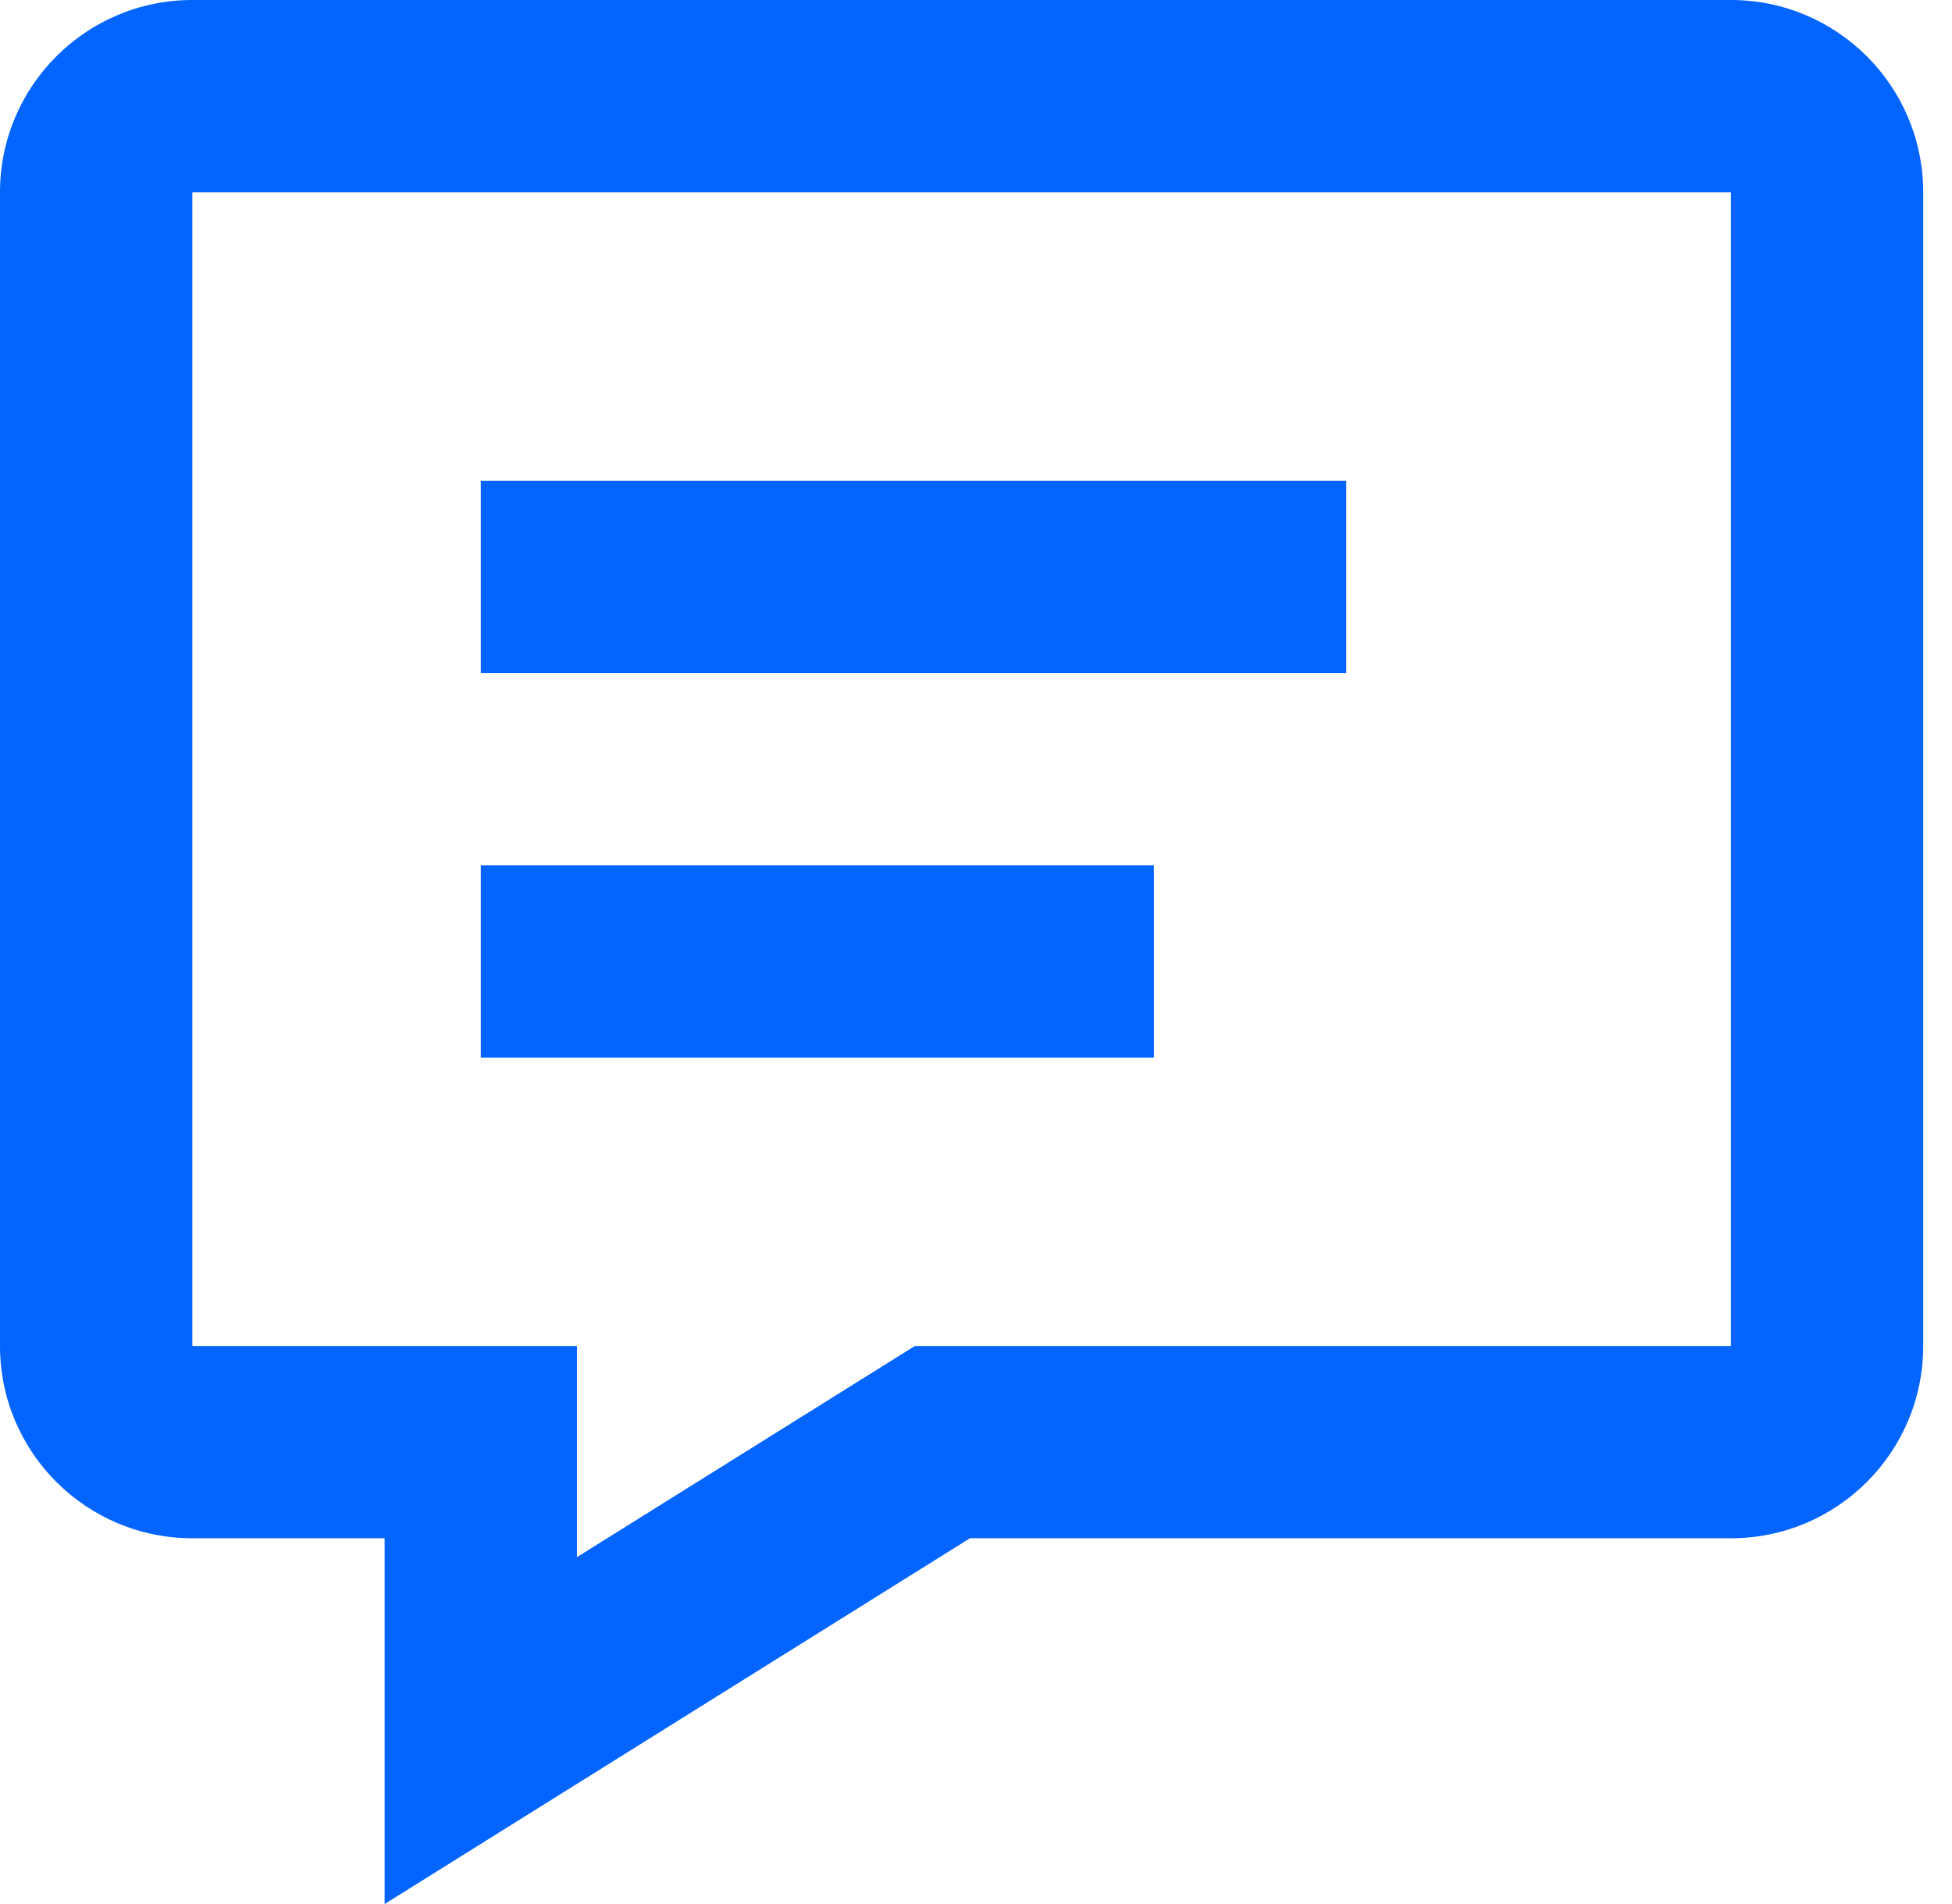 <svg width="41" height="40" viewBox="0 0 41 40" fill="none" xmlns="http://www.w3.org/2000/svg">
<path fill-rule="evenodd" clip-rule="evenodd" d="M8.079 40L20.373 32.316H36.356C38.587 32.316 40.395 30.508 40.395 28.277V4.04C40.395 1.809 38.587 0 36.356 0H4.04C1.809 0 0 1.809 0 4.04V28.277C0 30.508 1.809 32.316 4.04 32.316H8.079V40ZM19.215 28.277L12.119 32.712V28.277H4.04V4.04H36.356V28.277H19.215ZM10.099 22.218V18.178H24.237V22.218H10.099ZM10.099 10.099V14.138H28.277V10.099H10.099Z" fill="#0364FF"/>
</svg>
